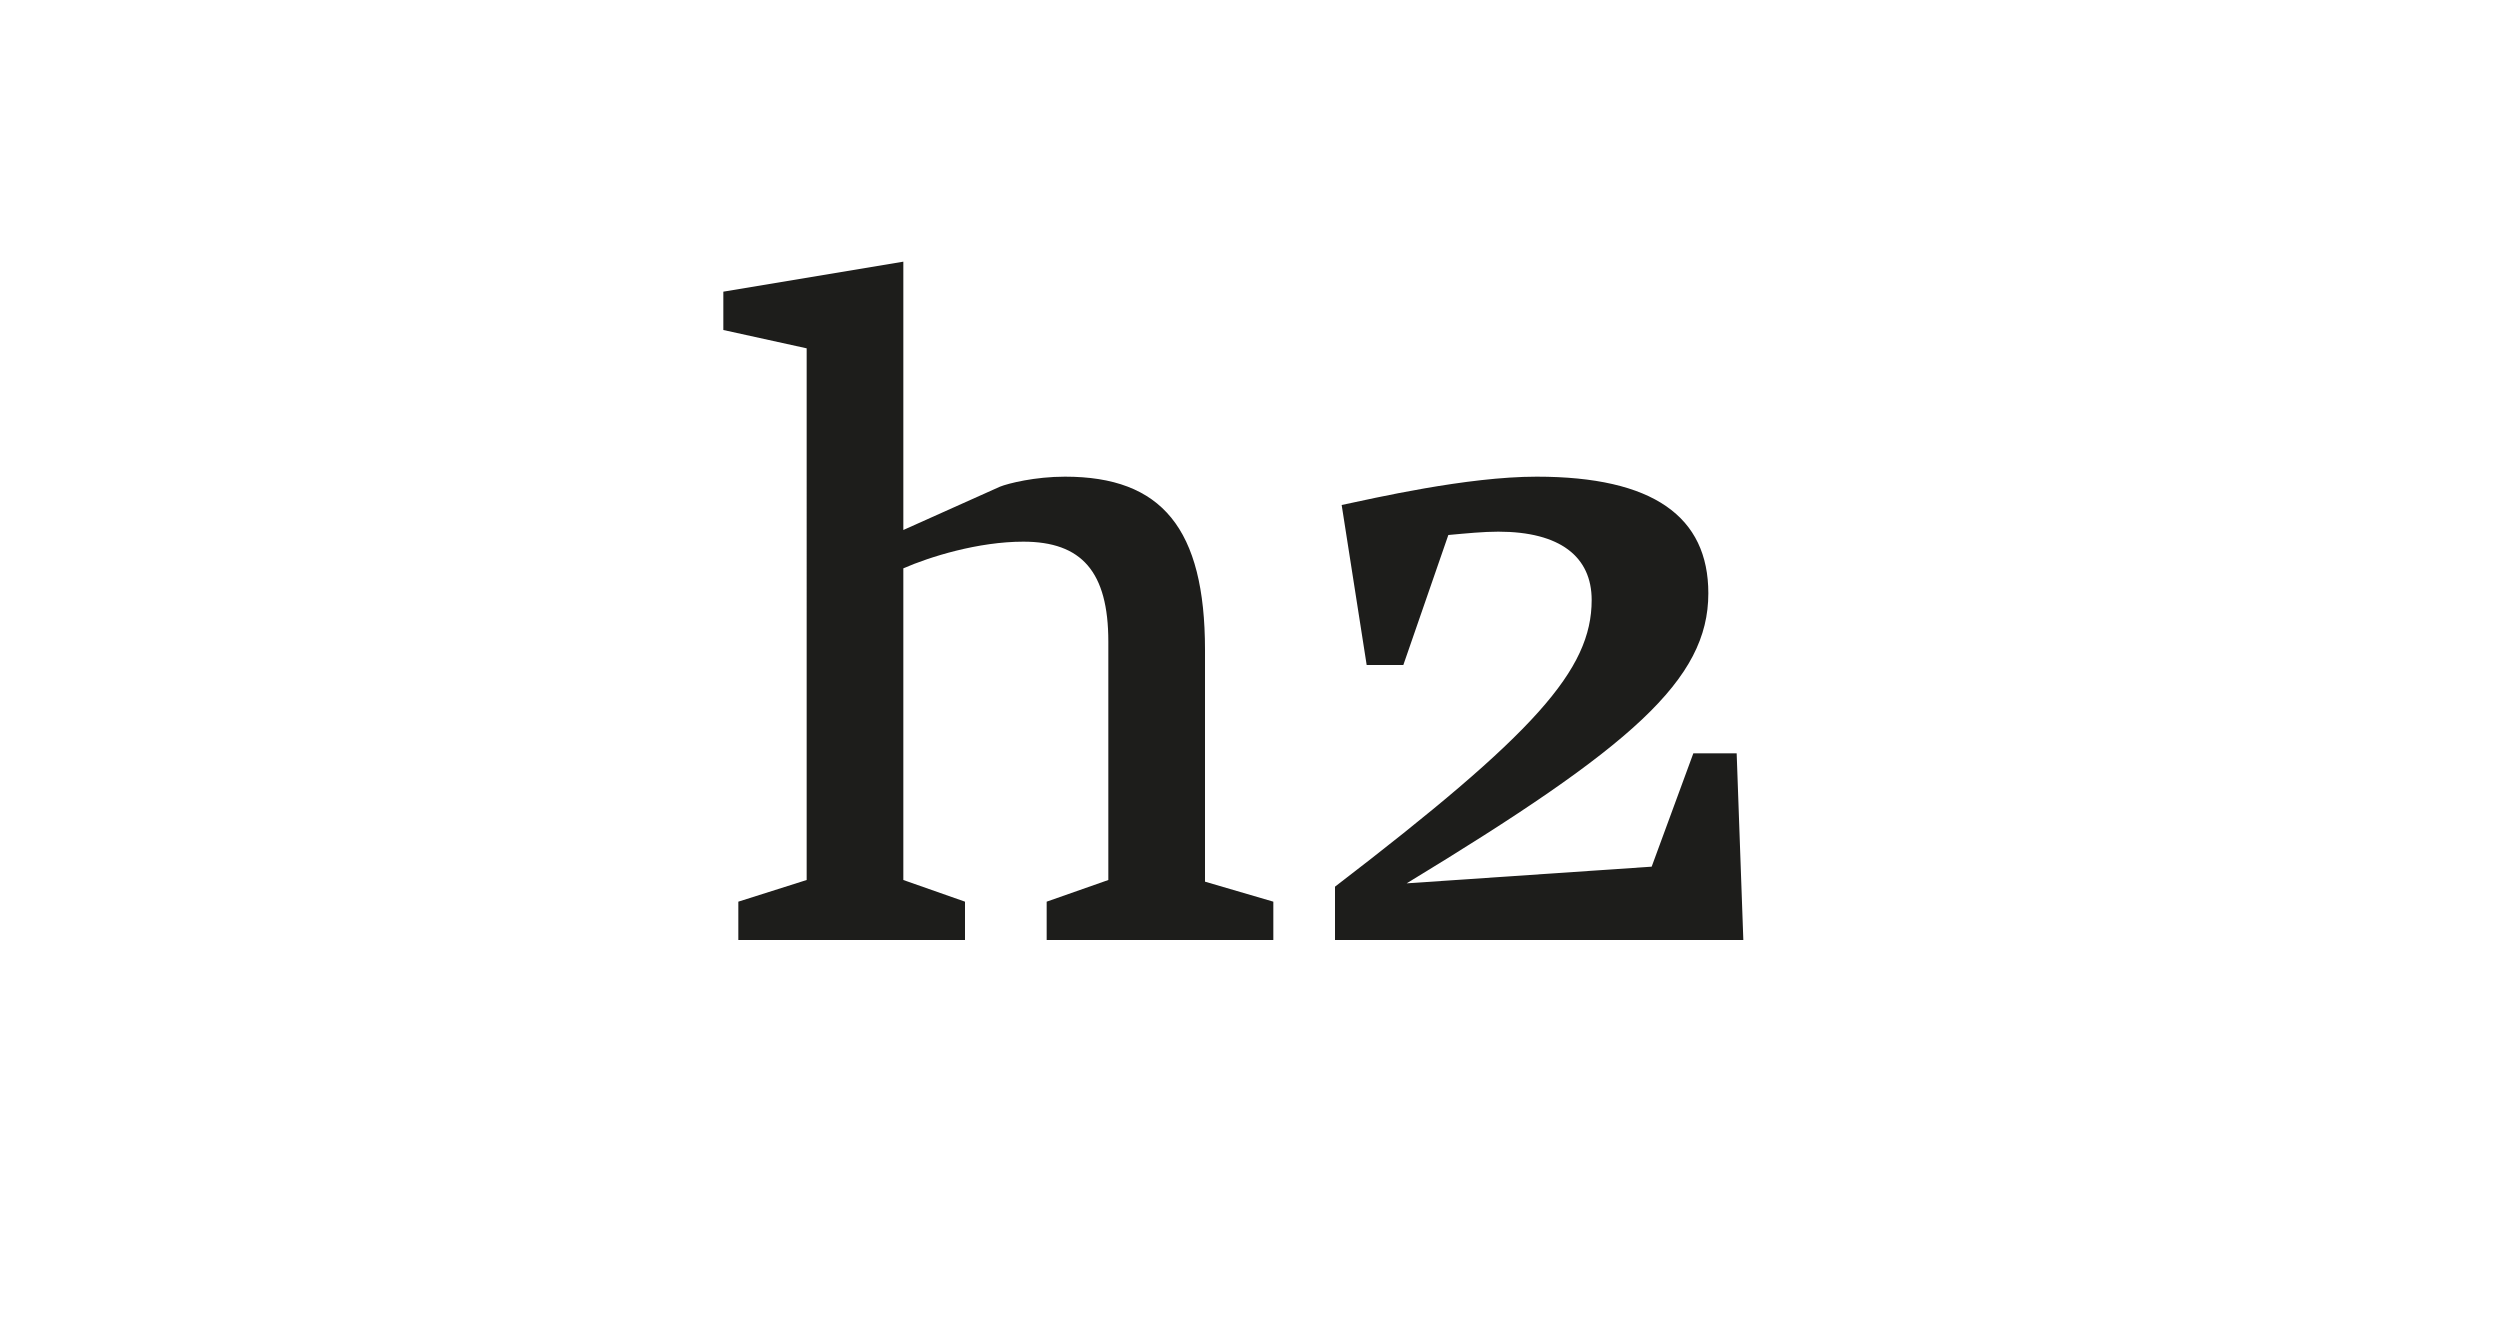 <?xml version="1.0" encoding="utf-8"?>
<!-- Generator: Adobe Illustrator 23.0.3, SVG Export Plug-In . SVG Version: 6.00 Build 0)  -->
<svg version="1.1" id="Ebene_1" xmlns="http://www.w3.org/2000/svg" xmlns:xlink="http://www.w3.org/1999/xlink" x="0px" y="0px"
	 viewBox="0 0 150 80" style="enable-background:new 0 0 150 80;" xml:space="preserve">
<style type="text/css">
	.st0{fill:#FFFFFF;}
	.st1{fill:#1D1D1B;}
</style>
<g>
	<rect x="0" class="st0" width="150" height="80"/>
</g>
<g>
	<path class="st1" d="M76.4,54.1v2.3H62.8v-2.3l3.7-1.3V38.5c0-4.2-1.6-6-5.1-6c-2.7,0-5.6,0.9-7.2,1.6v18.7l3.7,1.3v2.3H44.3v-2.3
		l4.1-1.3V20.9l-5-1.1v-2.3l10.8-1.8v16.1l5.8-2.6c0.5-0.2,2.1-0.6,3.9-0.6c5.8,0,8.4,3.1,8.4,10.4v13.9L76.4,54.1z"/>
	<path class="st1" d="M104.6,56.4H80.1v-3.2c12-9.2,15.4-13,15.4-17.2c0-2.6-1.9-4.1-5.6-4.1c-0.9,0-1.9,0.1-3,0.2l-2.7,7.8H82
		l-1.5-9.6c1.9-0.4,7.5-1.7,11.7-1.7c7,0,10.3,2.4,10.3,7c0,5.2-4.6,9.2-18.1,17.4l14.7-1l2.5-6.8h2.6L104.6,56.4z"/>
</g>
</svg>
